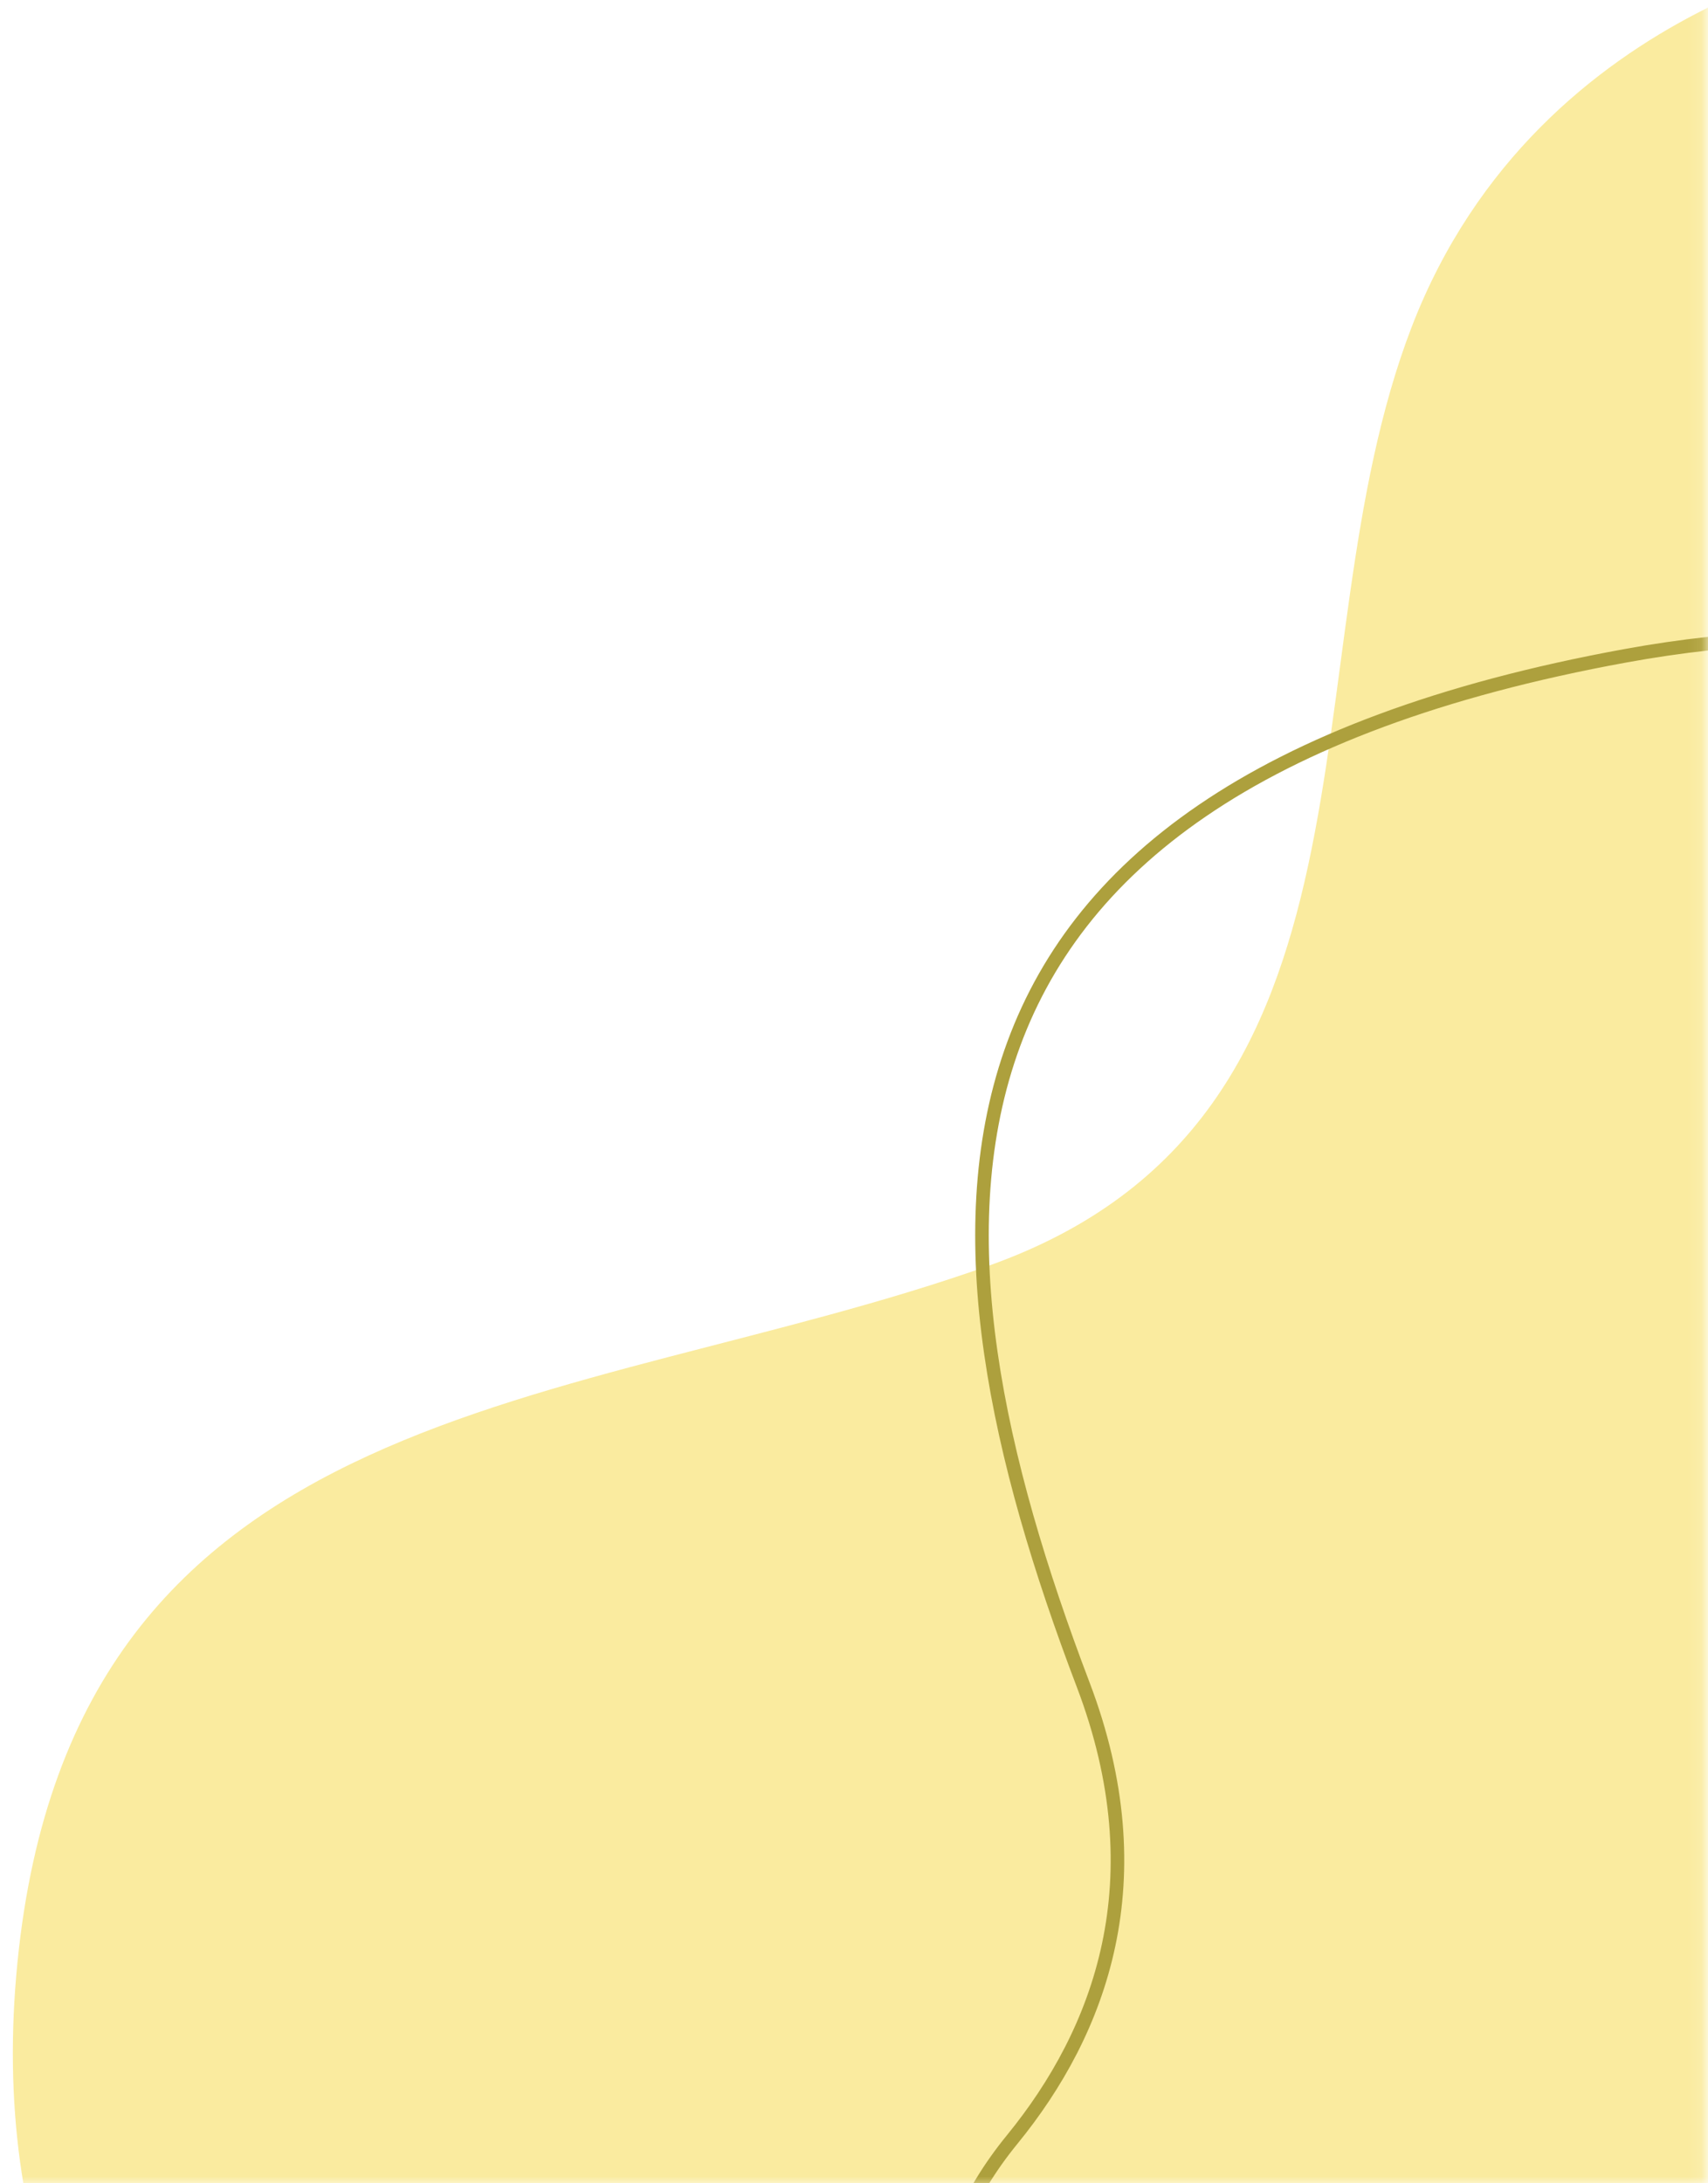 <svg width="126" height="161" viewBox="0 0 126 161" fill="none" xmlns="http://www.w3.org/2000/svg">
<g clip-path="url(#clip0_7_81979)">
<mask id="mask0_7_81979" style="mask-type:luminance" maskUnits="userSpaceOnUse" x="-124" y="-151" width="250" height="313">
<path d="M125.891 -151.001L125.891 161.156L-123.999 161.156L-123.999 -151.001L125.891 -151.001Z" fill="white"/>
</mask>
<g mask="url(#mask0_7_81979)">
<path d="M139.302 -3.86C139.302 -3.86 113.589 -0.402 104.143 24.104C94.698 48.61 103.619 82.45 72.92 93.342C42.22 104.234 5.488 102.678 1.29 144.688C-2.908 186.698 32.251 206.147 65.049 211.203C97.847 216.26 157.669 202.645 158.193 147.41C158.718 92.175 147.174 74.282 161.867 48.609C176.561 22.937 173.411 -7.318 139.302 -3.86Z" fill="#FAEB9F"/>
</g>
<mask id="mask1_7_81979" style="mask-type:luminance" maskUnits="userSpaceOnUse" x="-124" y="-151" width="250" height="313">
<path d="M125.891 -151.001L125.891 161.156L-123.999 161.156L-123.999 -151.001L125.891 -151.001Z" fill="white"/>
</mask>
<g mask="url(#mask1_7_81979)">
<path d="M96.925 200.8C72.528 195.176 61.438 173.978 74.665 157.775C81.185 149.789 85.394 138.647 79.9 124.215C67.252 90.986 65.004 58.391 119.883 48.363C186.737 36.148 196.235 110.795 182.854 139.968C169.473 169.142 141.923 209.401 101.778 201.816C100.105 201.501 98.487 201.161 96.925 200.8Z" stroke="#ADA03D" stroke-miterlimit="10"/>
</g>
</g>
<defs>
<clipPath id="clip0_7_81979">
<rect width="126" height="161" fill="white"/>
</clipPath>
</defs>
</svg>
